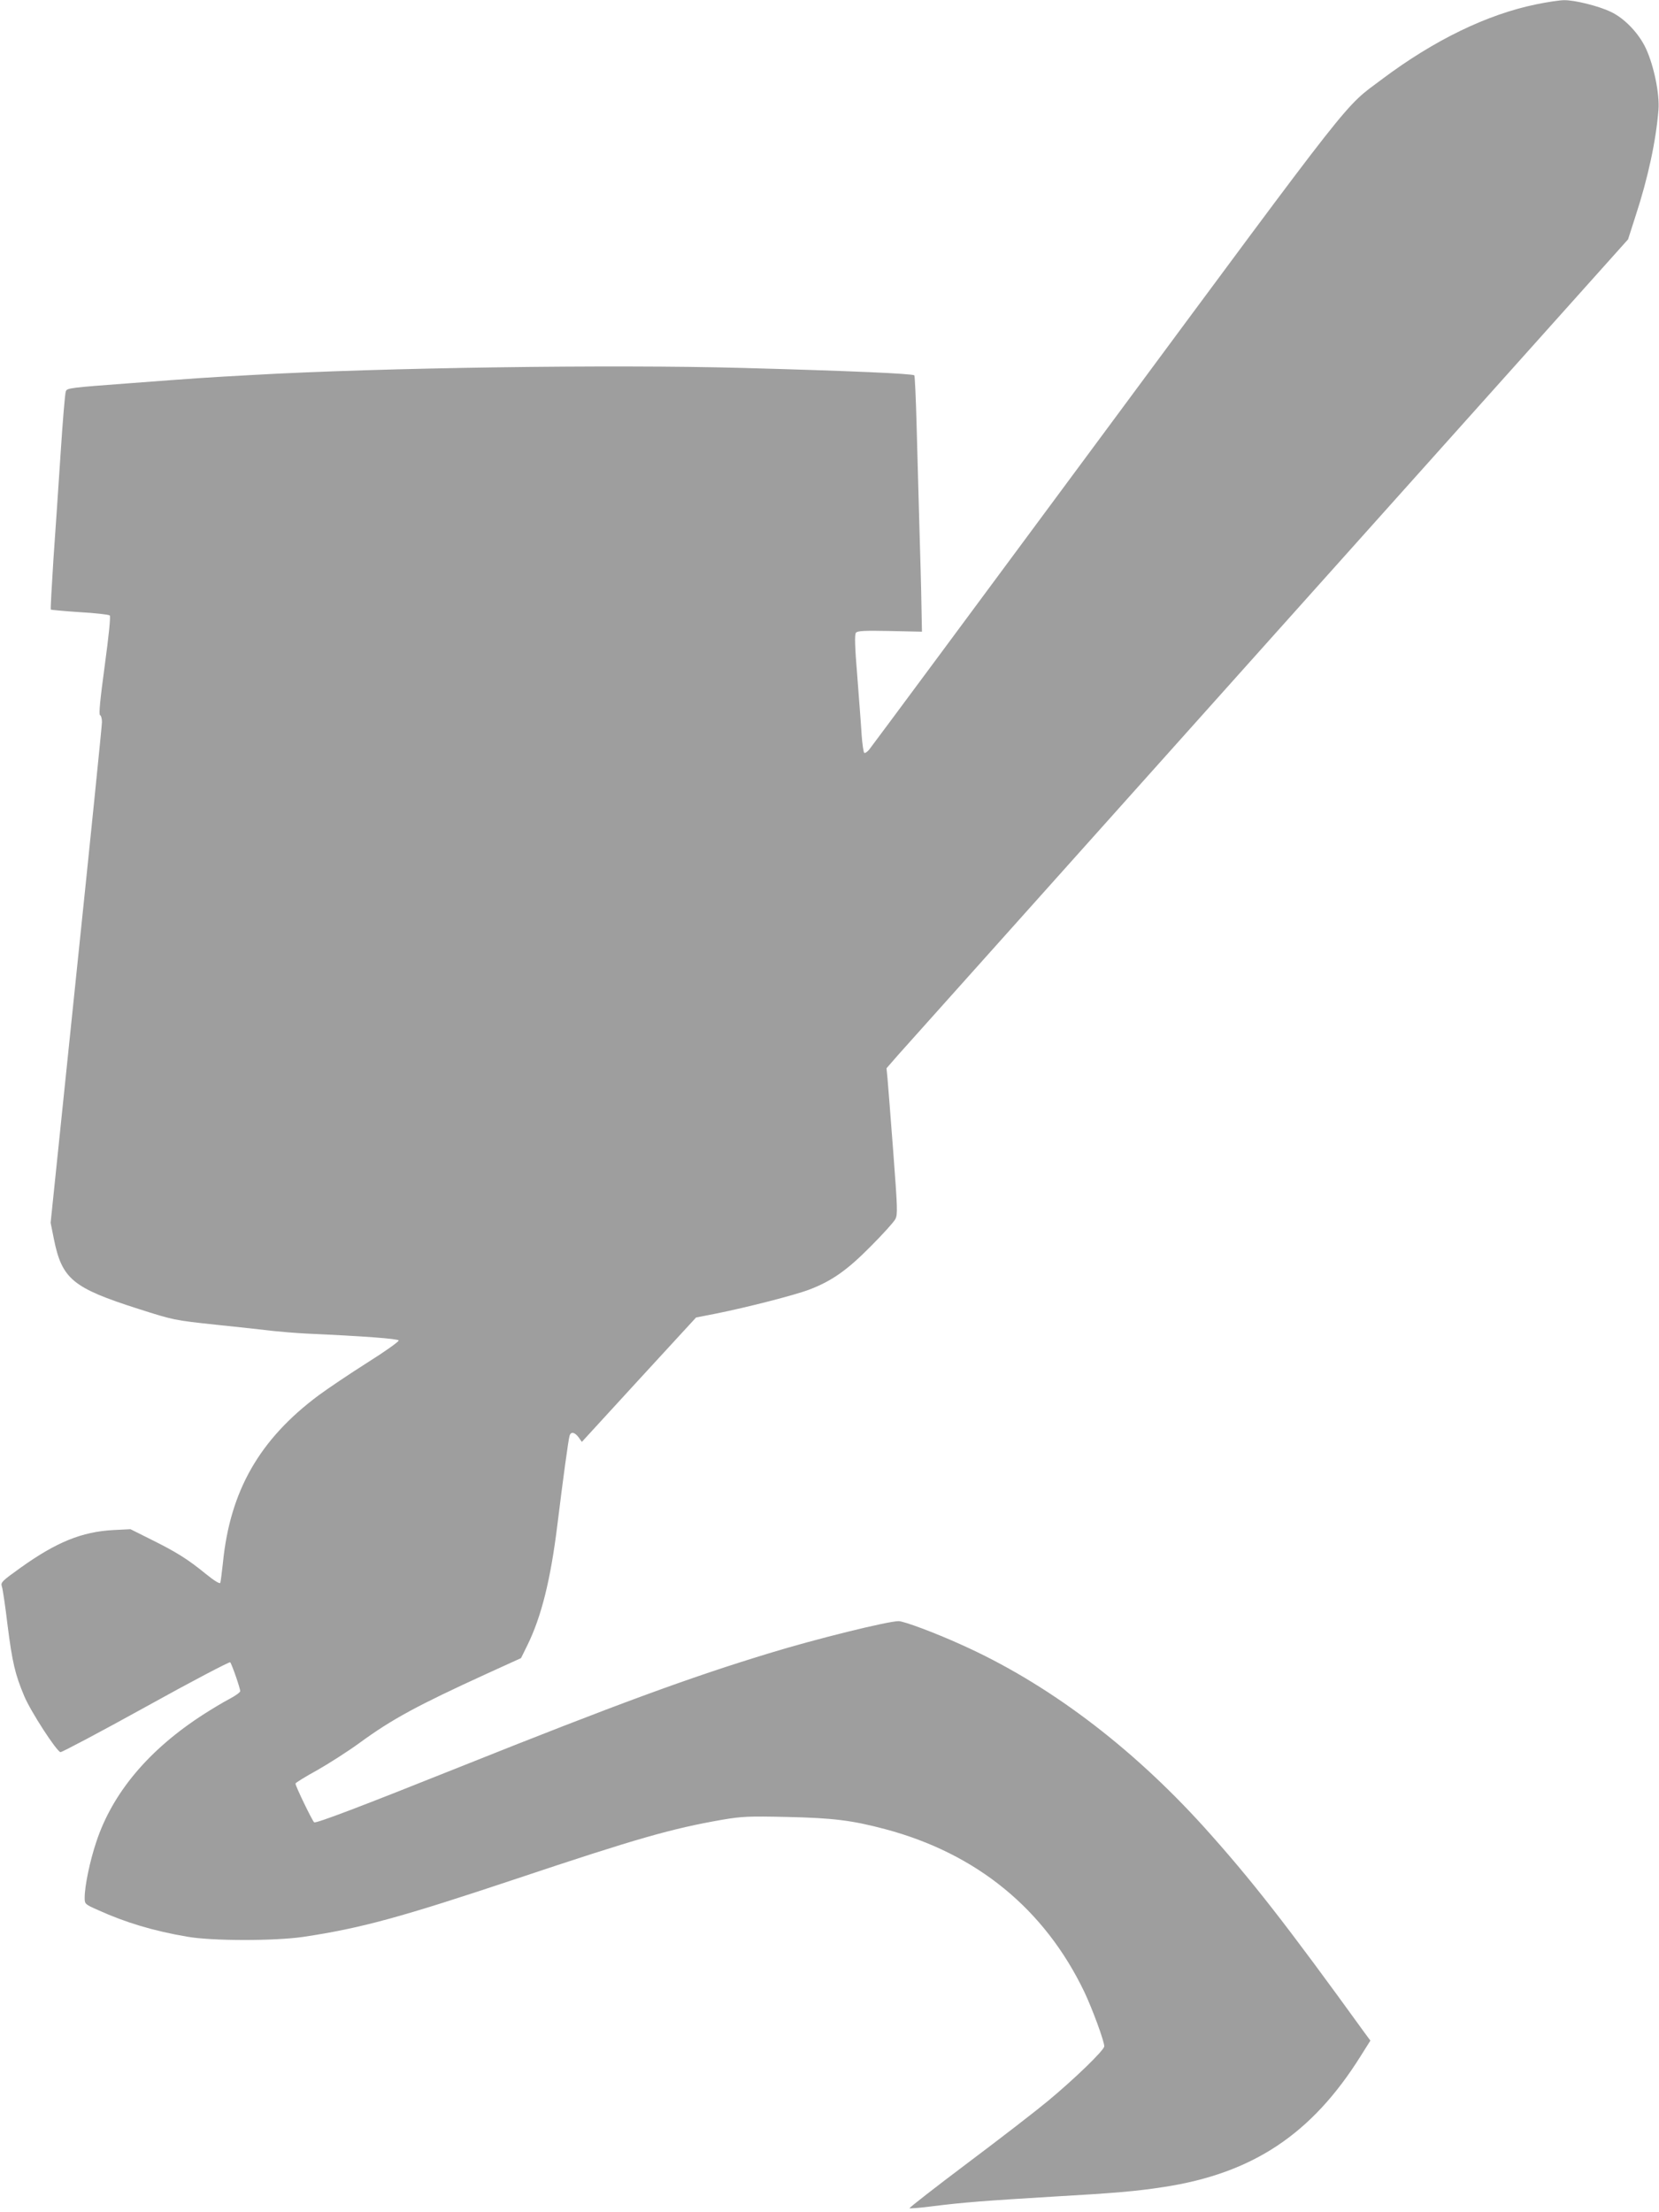 <?xml version="1.0" standalone="no"?>
<!DOCTYPE svg PUBLIC "-//W3C//DTD SVG 20010904//EN"
 "http://www.w3.org/TR/2001/REC-SVG-20010904/DTD/svg10.dtd">
<svg version="1.0" xmlns="http://www.w3.org/2000/svg"
 width="960pt" height="1280pt" viewBox="0 0 960 1280"
 preserveAspectRatio="xMidYMid meet">
<g transform="translate(0,1280) scale(0.1,-0.1)"
fill="#9e9e9e" stroke="none">
<path d="M8890 12775 c-284 -58 -591 -207 -891 -432 -228 -171 -130 -47 -1600
-2033 -743 -1004 -1359 -1835 -1370 -1848 -11 -13 -23 -21 -28 -18 -4 3 -11
49 -15 103 -3 54 -15 206 -25 338 -15 180 -16 243 -8 254 9 11 48 13 197 10
l185 -4 -3 155 c-1 85 -7 292 -12 460 -5 168 -12 430 -16 582 -4 152 -10 281
-13 286 -7 10 -367 26 -991 43 -759 21 -2097 2 -2845 -41 -273 -15 -302 -17
-699 -47 -349 -26 -368 -28 -375 -47 -5 -12 -18 -172 -30 -356 -12 -184 -31
-463 -42 -619 -10 -156 -17 -286 -15 -288 2 -2 77 -9 167 -15 90 -5 168 -14
174 -19 6 -6 -5 -113 -29 -291 -27 -199 -35 -283 -27 -286 6 -2 11 -20 11 -40
0 -20 -67 -680 -149 -1467 l-148 -1430 19 -95 c47 -231 109 -282 488 -403 204
-65 206 -66 450 -92 135 -14 283 -30 330 -36 47 -5 132 -12 190 -15 333 -15
534 -30 537 -40 2 -6 -79 -64 -181 -128 -101 -64 -229 -150 -283 -190 -342
-255 -512 -553 -553 -969 -6 -56 -13 -108 -15 -115 -3 -8 -33 10 -85 52 -104
85 -170 126 -315 198 l-120 60 -100 -5 c-182 -10 -329 -70 -536 -218 -109 -78
-116 -85 -108 -109 5 -14 20 -115 33 -225 27 -212 43 -282 96 -408 37 -89 187
-320 210 -325 8 -1 231 117 495 263 263 146 483 261 487 257 9 -9 58 -150 58
-167 0 -7 -28 -27 -62 -45 -35 -18 -101 -58 -148 -88 -318 -204 -529 -455
-623 -740 -37 -110 -67 -255 -67 -322 0 -37 1 -38 78 -72 156 -71 321 -121
517 -154 141 -25 505 -25 669 -1 335 50 568 114 1236 337 694 232 897 290
1190 341 113 19 149 21 375 16 265 -6 374 -19 569 -71 528 -141 921 -462 1151
-942 46 -97 115 -284 115 -314 0 -22 -169 -186 -328 -318 -65 -54 -273 -215
-461 -356 -189 -142 -340 -260 -338 -263 3 -2 61 2 129 11 182 23 315 33 698
56 365 21 483 31 645 56 515 79 856 306 1139 758 l56 89 -34 46 c-457 632
-658 889 -930 1191 -424 468 -907 832 -1406 1055 -150 68 -330 135 -360 135
-62 0 -483 -104 -750 -186 -460 -140 -882 -295 -1785 -656 -575 -230 -835
-329 -847 -322 -10 7 -108 209 -108 224 0 5 57 40 128 79 70 40 179 110 242
156 187 137 335 217 735 400 l200 91 37 75 c81 165 134 378 173 693 33 268 64
496 71 519 8 25 29 21 52 -9 l19 -27 330 360 331 360 113 22 c185 37 464 109
544 140 130 50 219 113 355 251 69 69 132 139 141 156 14 27 13 57 -12 389
-15 198 -30 388 -33 422 l-6 62 68 78 c38 43 1004 1122 2146 2398 l2077 2320
44 137 c72 220 118 435 132 613 7 91 -26 253 -72 353 -41 89 -125 177 -205
214 -71 34 -210 68 -269 67 -25 0 -98 -11 -161 -24z"/>
</g>
</svg>
